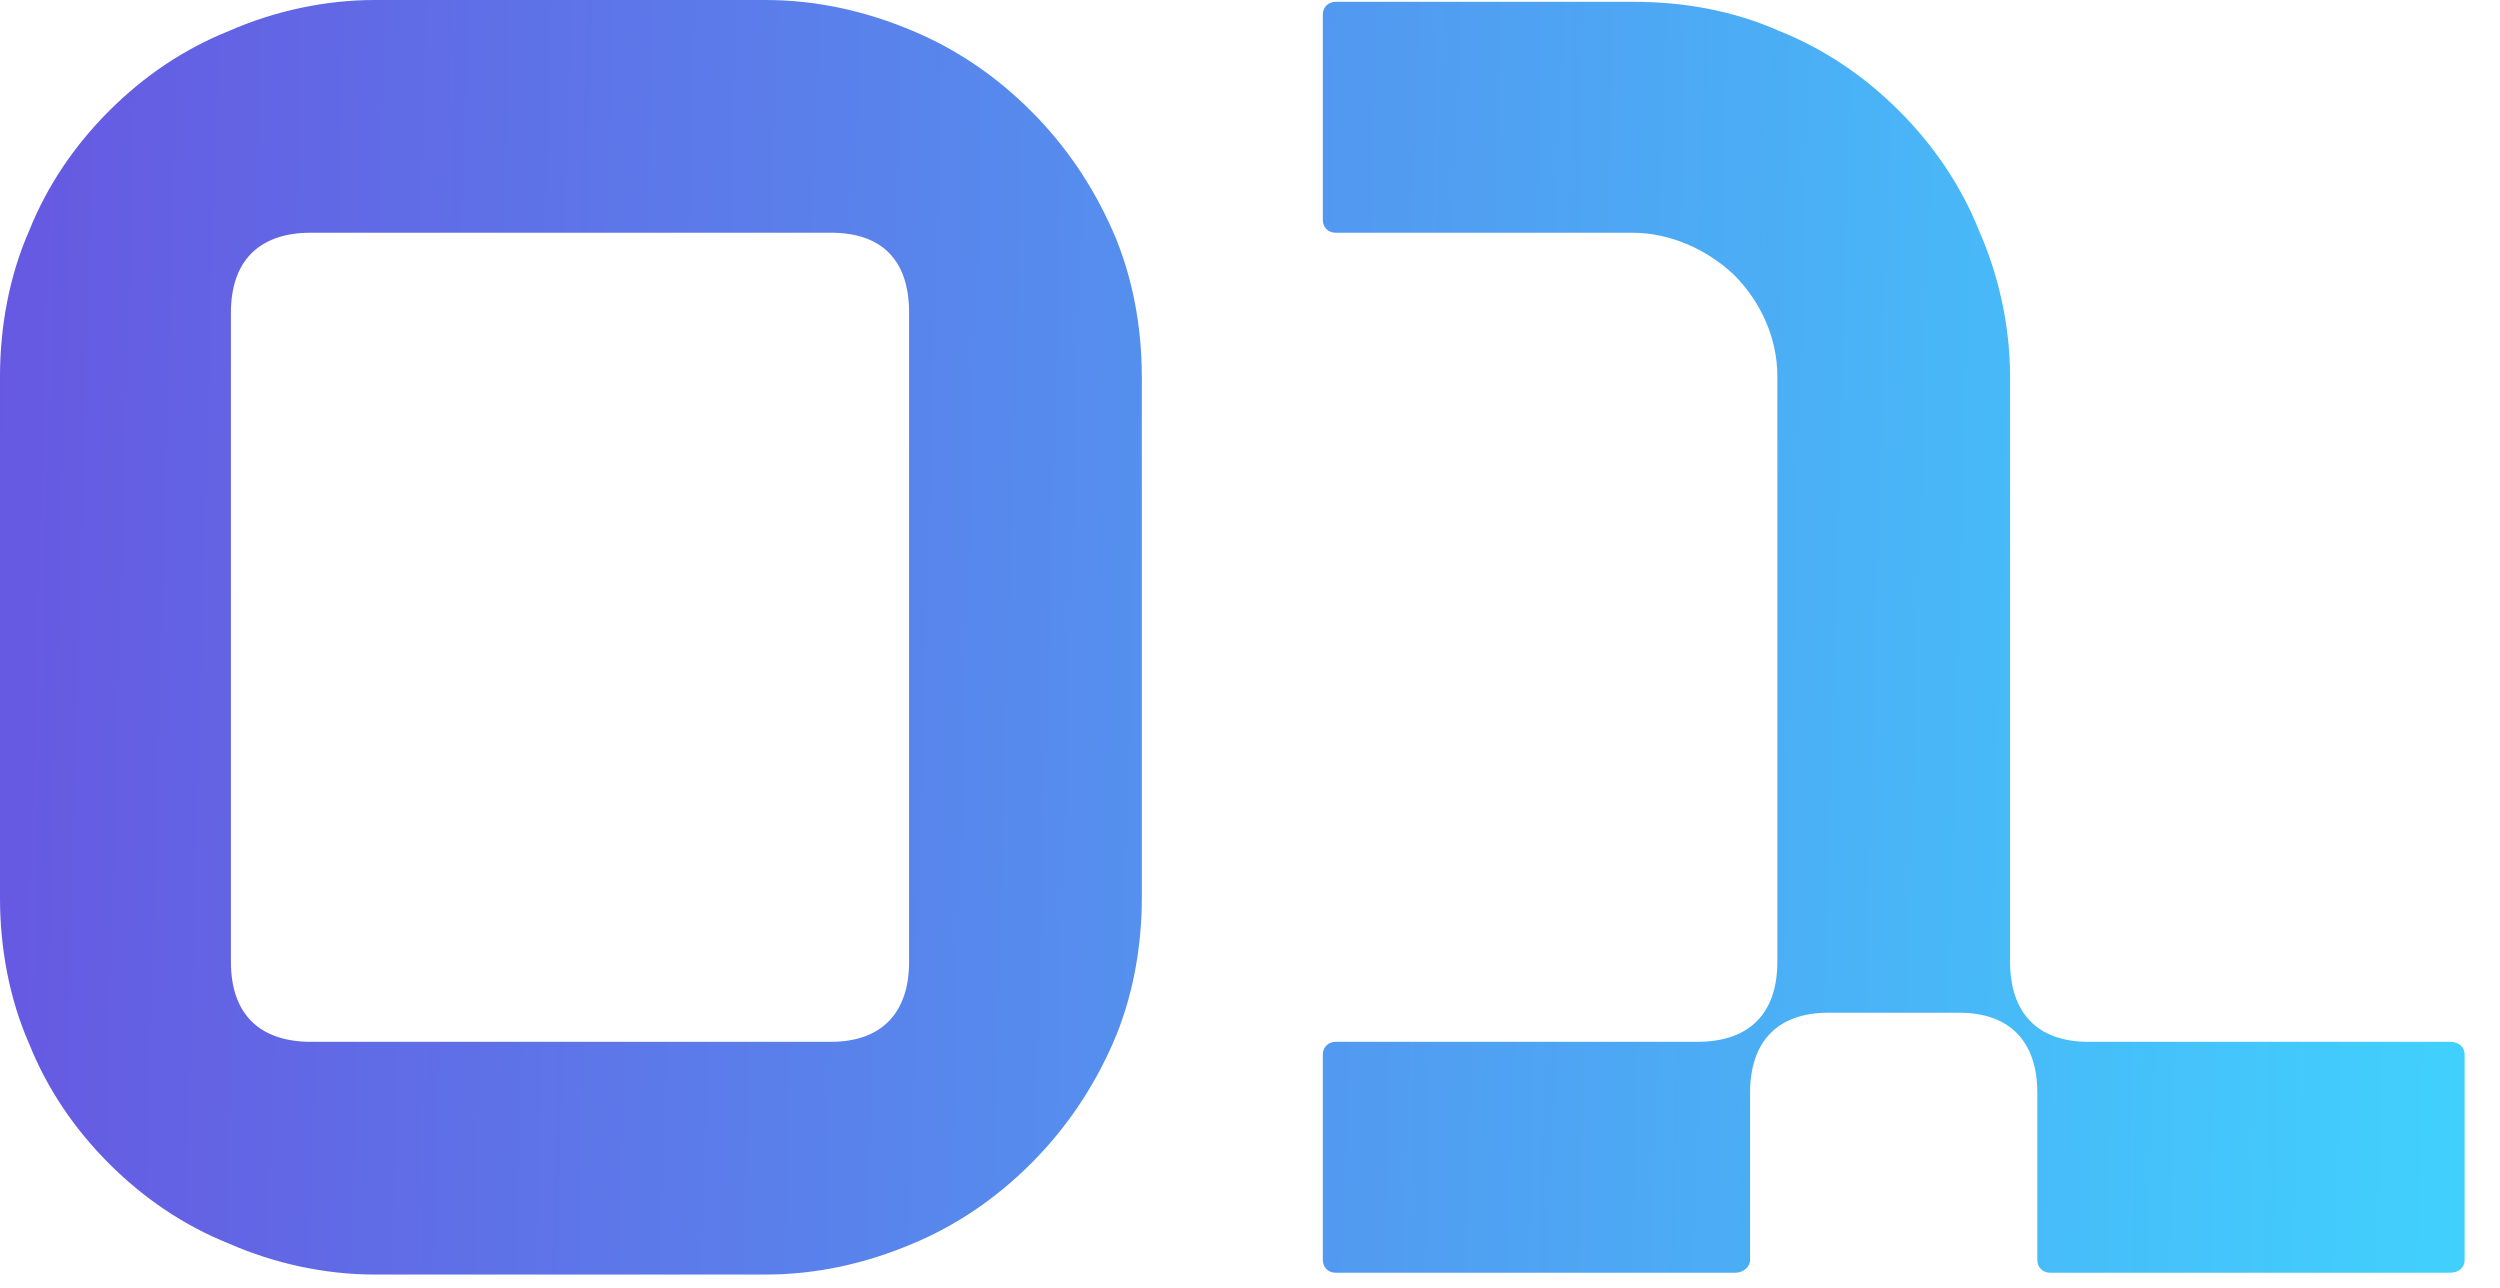 <svg width="66" height="34" viewBox="0 0 66 34" fill="none" xmlns="http://www.w3.org/2000/svg">
<path d="M29.376 6.096C29.904 7.296 30.144 8.64 30.144 9.936V23.712C30.144 25.008 29.904 26.352 29.376 27.552C28.848 28.752 28.128 29.808 27.216 30.72C26.304 31.632 25.248 32.352 24.096 32.832C22.848 33.36 21.552 33.648 20.208 33.648H9.888C8.592 33.648 7.248 33.36 6.048 32.832C4.848 32.352 3.792 31.632 2.88 30.72C1.968 29.808 1.248 28.752 0.768 27.552C0.24 26.352 -0 25.008 -0 23.712V9.936C-0 8.64 0.24 7.296 0.768 6.096C1.248 4.896 1.968 3.84 2.88 2.928C3.792 2.016 4.848 1.296 6.048 0.816C7.248 0.288 8.592 9.53674e-05 9.888 9.53674e-05H20.208C21.552 9.53674e-05 22.848 0.288 24.096 0.816C25.248 1.296 26.304 2.016 27.216 2.928C28.128 3.84 28.848 4.896 29.376 6.096ZM24 25.392V23.904C24 23.856 24 23.76 24 23.712V8.256C24 6.864 23.28 6.144 21.936 6.144H8.208C6.816 6.144 6.096 6.912 6.096 8.256V25.392C6.096 26.784 6.864 27.504 8.208 27.504H21.936C23.28 27.504 24 26.736 24 25.392ZM64.681 27.504C64.921 27.504 65.066 27.648 65.066 27.84V33.264C65.066 33.456 64.921 33.6 64.681 33.6H54.121C53.929 33.6 53.785 33.456 53.785 33.264V28.848C53.785 27.504 53.066 26.736 51.721 26.736H48.266C46.922 26.736 46.202 27.504 46.202 28.848V33.264C46.202 33.456 46.01 33.6 45.818 33.6H35.258C35.066 33.6 34.922 33.456 34.922 33.264V27.84C34.922 27.648 35.066 27.504 35.258 27.504H44.809C46.202 27.504 46.922 26.736 46.922 25.392V9.936C46.922 8.928 46.489 7.968 45.77 7.248C45.05 6.576 44.09 6.144 43.081 6.144H35.258C35.066 6.144 34.922 6 34.922 5.808V0.384C34.922 0.192 35.066 0.048 35.258 0.048H43.13C44.474 0.048 45.77 0.288 46.969 0.816C48.169 1.296 49.225 2.016 50.138 2.928C51.05 3.84 51.77 4.896 52.249 6.096C52.778 7.296 53.066 8.64 53.066 9.936V25.392C53.066 26.736 53.785 27.504 55.13 27.504H64.681Z" fill="url(#paint0_linear_797_507)"/>
<defs>
<linearGradient id="paint0_linear_797_507" x1="-1.115" y1="4.001" x2="64.838" y2="5.828" gradientUnits="userSpaceOnUse">
<stop stop-color="#6756E1"/>
<stop offset="1" stop-color="#41CFFD"/>
</linearGradient>
</defs>
</svg>
